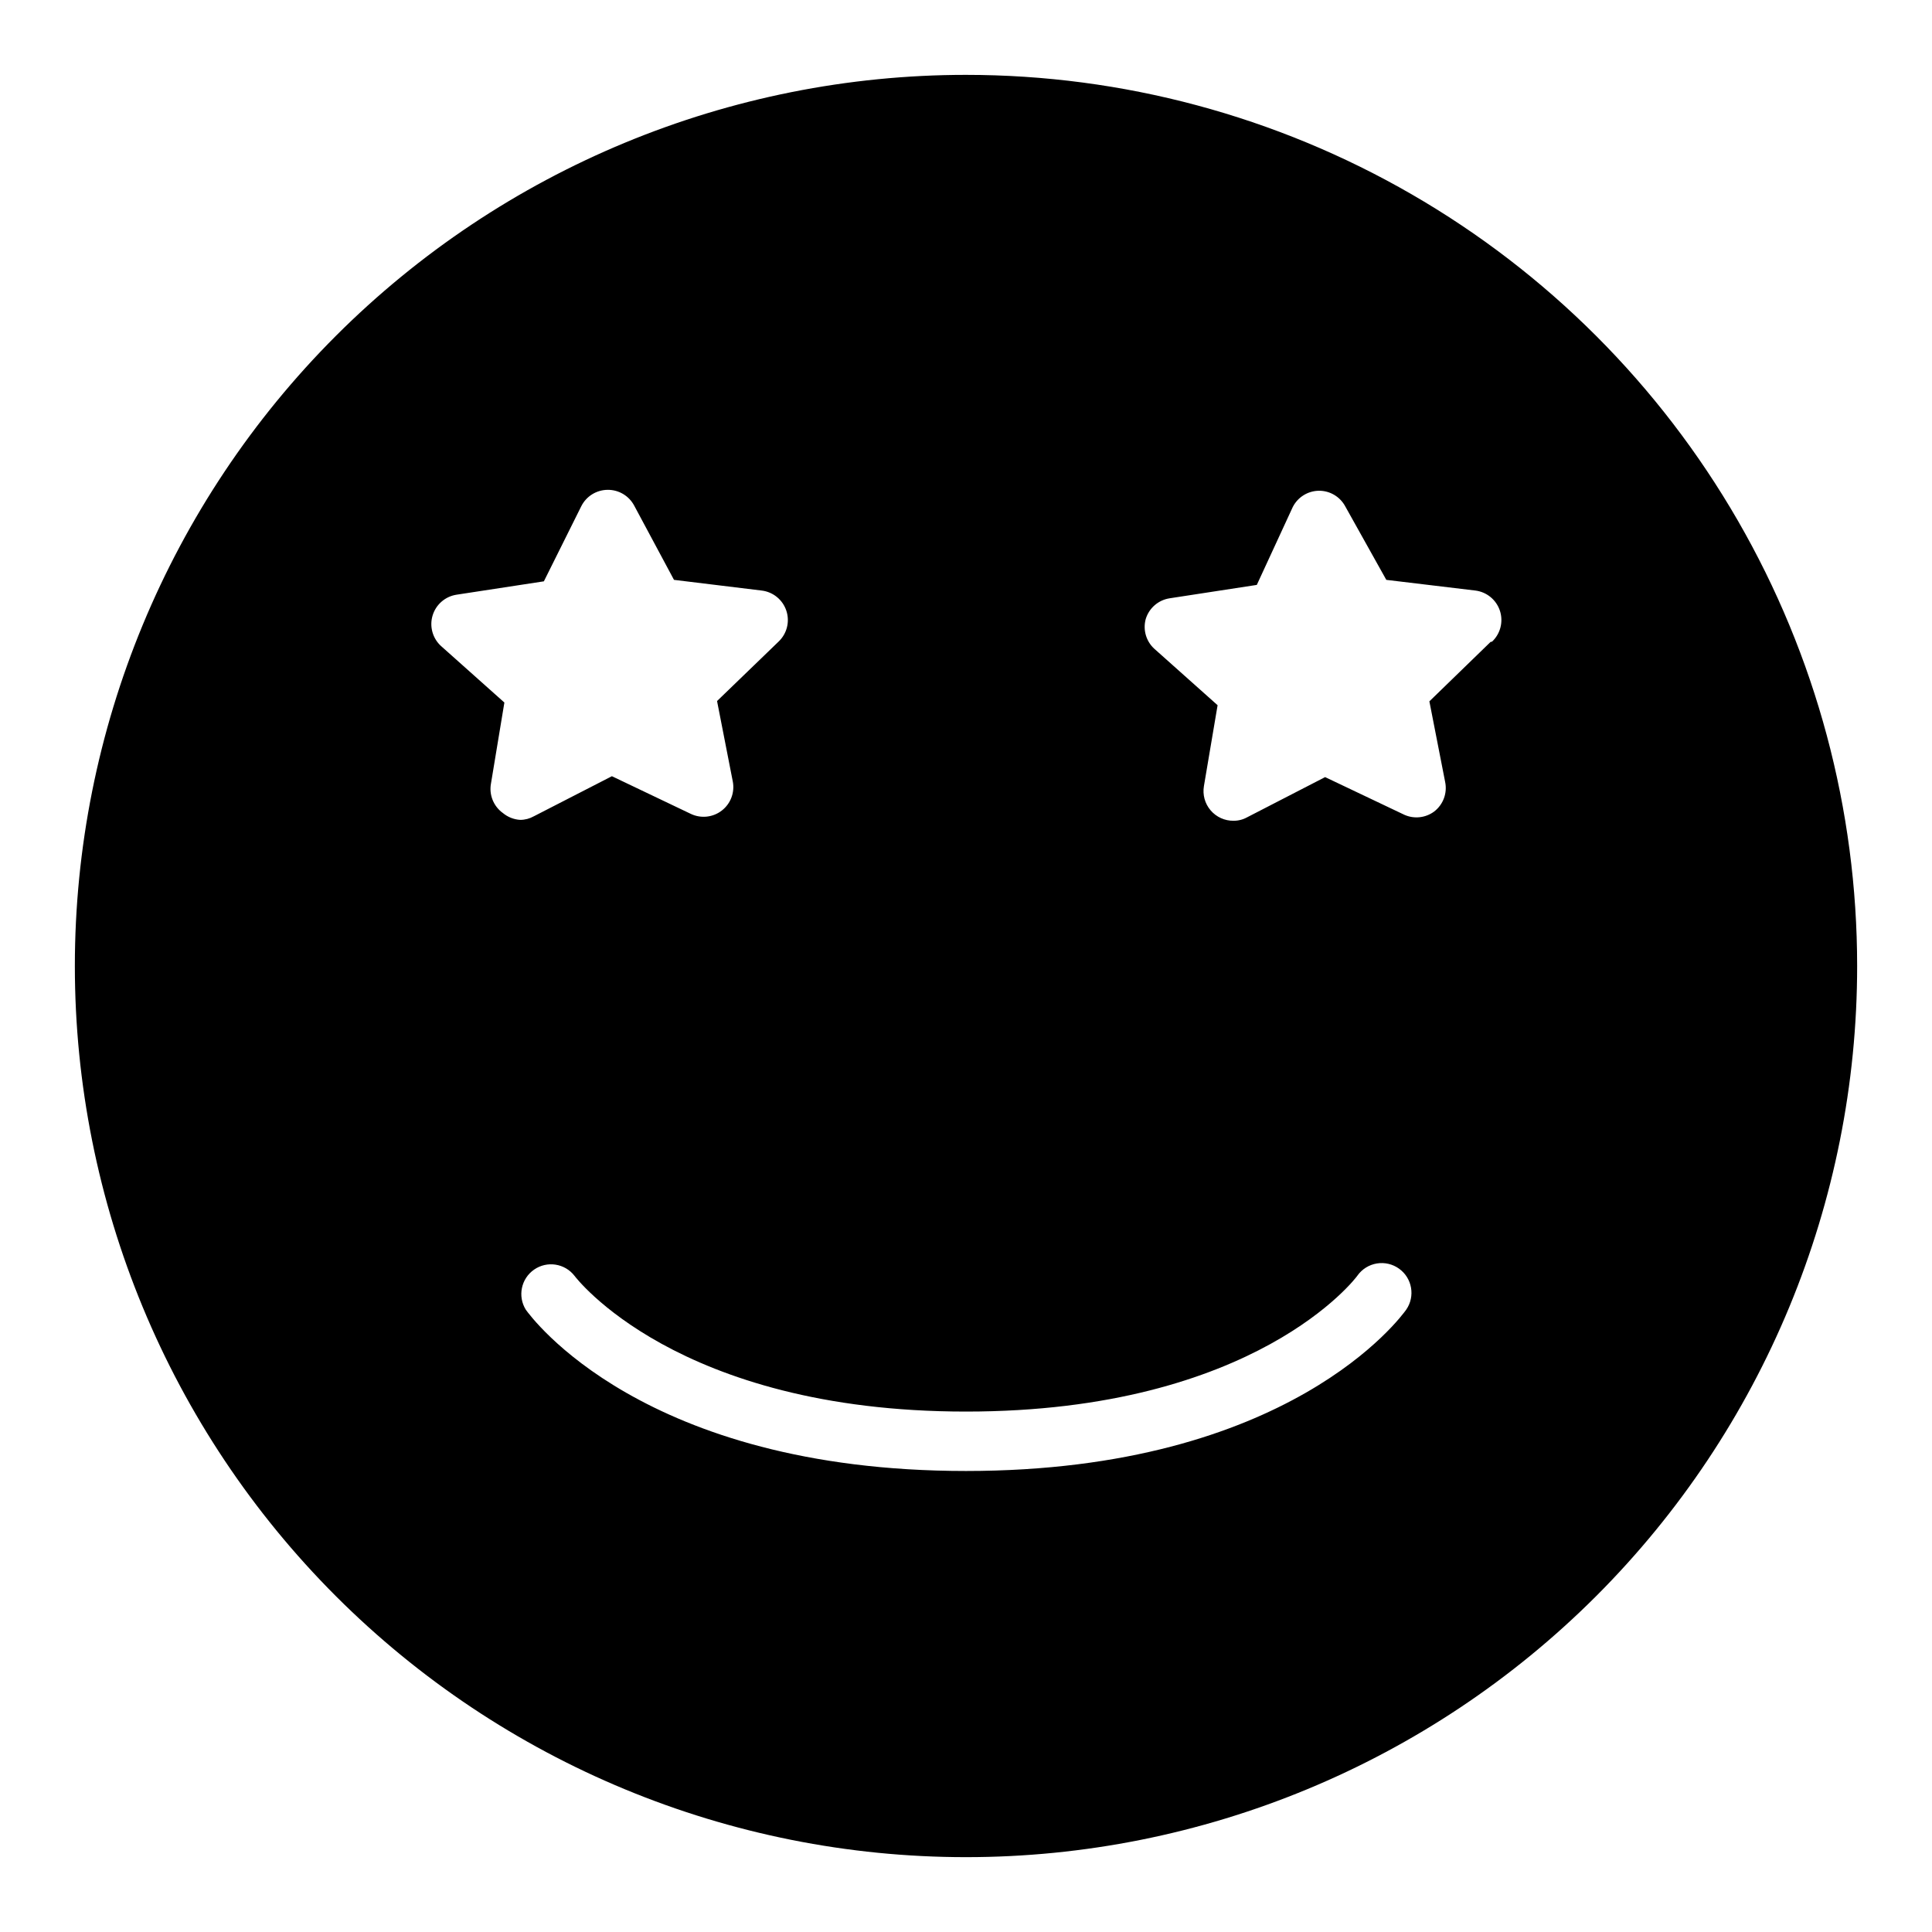 <?xml version="1.0" encoding="UTF-8"?>
<!-- Uploaded to: SVG Repo, www.svgrepo.com, Generator: SVG Repo Mixer Tools -->
<svg fill="#000000" width="800px" height="800px" version="1.1" viewBox="144 144 512 512" xmlns="http://www.w3.org/2000/svg">
 <path d="m400 163.84c-62.637 0-122.7 24.883-166.99 69.172-44.289 44.289-69.172 104.36-69.172 166.99 0 62.633 24.883 122.7 69.172 166.99 44.289 44.289 104.36 69.172 166.99 69.172 62.633 0 122.7-24.883 166.99-69.172 44.289-44.289 69.172-104.36 69.172-166.99 0-41.457-10.914-82.18-31.641-118.08-20.727-35.902-50.539-65.715-86.441-86.441-35.898-20.727-76.625-31.641-118.08-31.641zm-122.73 195.62c-2.492-1.785-3.723-4.859-3.148-7.871l3.543-21.41-16.766-14.957h-0.004c-2.25-2.039-3.129-5.195-2.254-8.105 0.875-2.91 3.344-5.055 6.348-5.516l23.145-3.543 9.918-19.918v0.004c1.32-2.625 3.992-4.293 6.93-4.332 2.957-0.051 5.695 1.562 7.082 4.172l10.551 19.684 23.223 2.832c3.035 0.355 5.59 2.441 6.551 5.344 0.965 2.898 0.156 6.098-2.066 8.195l-16.297 15.742 4.172 21.332 0.004 0.004c0.551 2.91-0.578 5.883-2.922 7.691-2.34 1.812-5.5 2.156-8.176 0.891l-20.941-9.996-20.703 10.629v-0.004c-1.105 0.621-2.352 0.949-3.621 0.945-1.676-0.102-3.277-0.738-4.566-1.812zm239.39 131.62c-1.258 1.73-30.855 42.746-116.66 42.746s-115.4-41.012-116.66-42.746c-2.211-3.559-1.246-8.223 2.195-10.617 3.438-2.391 8.148-1.668 10.715 1.645 0 0 26.844 35.973 103.75 35.973s103.52-35.66 103.75-36.055h-0.004c1.219-1.707 3.066-2.856 5.137-3.195 2.066-0.34 4.188 0.16 5.887 1.387 3.484 2.5 4.324 7.332 1.887 10.863zm22.355-176.96-16.215 15.742 4.172 21.332v0.004c0.629 2.965-0.504 6.027-2.91 7.871-2.277 1.684-5.285 2.016-7.871 0.867l-21.02-9.996-20.625 10.629v-0.004c-1.105 0.625-2.352 0.949-3.621 0.945-2.344 0.035-4.578-0.977-6.098-2.758-1.523-1.777-2.172-4.144-1.773-6.453l3.621-21.41-16.766-14.957h-0.004c-2.176-1.988-3.055-5.027-2.281-7.871 0.879-2.918 3.363-5.062 6.375-5.512l23.066-3.543 9.523-20.625c1.32-2.621 3.992-4.289 6.93-4.328 2.93-0.023 5.629 1.586 7.004 4.172l10.863 19.445 23.617 2.832c3.023 0.383 5.551 2.477 6.496 5.371 0.941 2.898 0.129 6.078-2.09 8.168z"/>
</svg>